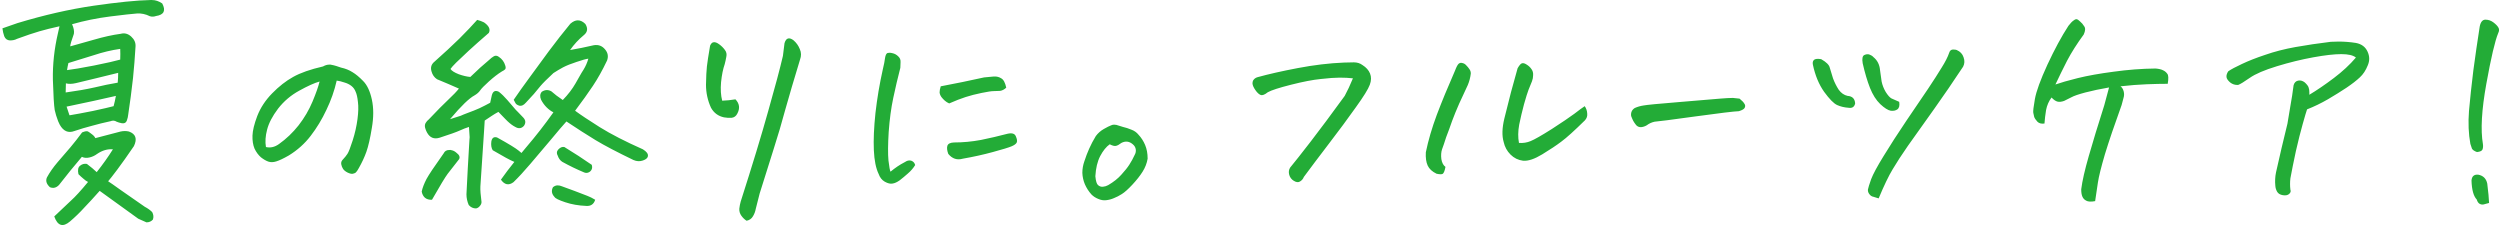 <svg width="492" height="46" viewBox="0 0 492 46" fill="none" xmlns="http://www.w3.org/2000/svg">
<path d="M13.822 9.125C14.99 8.796 16.533 8.361 18.449 7.822C20.396 7.253 22.163 6.864 23.75 6.654C24.499 6.445 25.188 6.624 25.816 7.193C26.445 7.762 26.73 8.421 26.67 9.17C26.55 11.266 26.385 13.333 26.176 15.369C25.906 17.795 25.592 20.191 25.232 22.557C25.203 22.916 25.113 23.305 24.963 23.725C24.813 24.144 24.499 24.324 24.02 24.264C23.57 24.174 23.211 24.069 22.941 23.949C22.582 23.71 22.178 23.68 21.729 23.859C20.471 24.129 19.258 24.428 18.09 24.758C16.922 25.057 15.769 25.402 14.631 25.791C13.433 26.24 12.475 25.821 11.756 24.533C11.636 24.294 11.531 24.069 11.441 23.859C11.142 23.081 10.917 22.347 10.768 21.658C10.618 20.73 10.498 18.753 10.408 15.729C10.348 12.704 10.678 9.649 11.396 6.564C11.516 6.055 11.621 5.591 11.711 5.172C10.213 5.501 8.896 5.831 7.758 6.16C6.62 6.49 5.152 6.984 3.355 7.643C2.966 7.852 2.502 7.957 1.963 7.957C1.424 7.927 1.049 7.658 0.84 7.148C0.66 6.639 0.54 6.115 0.48 5.576C1.589 5.187 2.577 4.842 3.445 4.543C8.686 2.956 13.672 1.818 18.404 1.129C23.166 0.44 26.895 0.066 29.59 0.006H29.904C30.593 0.006 31.267 0.23 31.926 0.68C32.675 2.087 32.27 2.911 30.713 3.15C30.294 3.3 29.889 3.315 29.5 3.195C28.662 2.776 27.808 2.596 26.939 2.656C26.071 2.716 24.319 2.911 21.684 3.24C19.078 3.57 16.578 4.079 14.182 4.768C14.511 5.486 14.631 6.115 14.541 6.654C14.062 7.972 13.822 8.796 13.822 9.125ZM23.66 9.619C21.953 9.859 20.201 10.278 18.404 10.877C16.607 11.446 14.96 11.955 13.463 12.404C13.343 12.913 13.253 13.378 13.193 13.797C14.242 13.677 16.009 13.378 18.494 12.898C21.01 12.389 22.732 12 23.66 11.73C23.69 10.952 23.69 10.248 23.66 9.619ZM23.256 14.336C22.148 14.605 20.68 14.965 18.854 15.414C17.027 15.863 15.724 16.178 14.945 16.357C14.167 16.537 13.508 16.552 12.969 16.402C12.939 17.031 12.924 17.63 12.924 18.199C15.11 17.9 16.997 17.57 18.584 17.211C20.201 16.822 21.729 16.507 23.166 16.268C23.226 15.639 23.256 14.995 23.256 14.336ZM18.764 27.184C20.411 26.734 22.073 26.3 23.75 25.881C24.319 25.761 24.858 25.761 25.367 25.881C26.715 26.36 27.044 27.318 26.355 28.756C25.068 30.643 23.975 32.185 23.076 33.383C22.178 34.581 21.579 35.344 21.279 35.674C21.579 35.853 22.417 36.438 23.795 37.426C25.203 38.414 26.775 39.507 28.512 40.705C29.081 41.005 29.56 41.349 29.949 41.738C30.219 42.247 30.264 42.742 30.084 43.221C29.755 43.58 29.335 43.76 28.826 43.76C28.377 43.58 27.838 43.34 27.209 43.041C25.113 41.544 22.582 39.717 19.617 37.56C18.449 38.878 17.431 39.986 16.562 40.885C15.724 41.813 14.796 42.712 13.777 43.58C12.37 44.778 11.337 44.449 10.678 42.592C12.025 41.304 13.118 40.271 13.957 39.492C14.796 38.743 15.919 37.516 17.326 35.809C17.057 35.689 16.757 35.479 16.428 35.18C16.098 34.91 15.769 34.611 15.44 34.281C15.26 33.473 15.365 32.919 15.754 32.619C16.143 32.29 16.592 32.17 17.102 32.26C17.491 32.559 17.85 32.844 18.18 33.113C18.509 33.383 18.794 33.637 19.033 33.877C20.261 32.32 21.324 30.822 22.223 29.385C21.174 29.295 20.141 29.594 19.123 30.283C18.644 30.643 18.12 30.882 17.551 31.002C17.012 31.122 16.533 31.077 16.113 30.867C15.365 31.736 14.616 32.634 13.867 33.562C13.118 34.491 12.37 35.434 11.621 36.393C11.082 36.962 10.483 37.111 9.824 36.842C9.135 36.213 8.941 35.569 9.24 34.91C9.779 33.922 10.483 32.919 11.352 31.9C12.25 30.882 13.088 29.909 13.867 28.98C14.646 28.052 15.409 27.079 16.158 26.061C16.727 25.821 17.116 25.761 17.326 25.881C17.536 26.001 17.79 26.18 18.09 26.42C18.419 26.66 18.644 26.914 18.764 27.184ZM13.104 20.984C13.283 21.494 13.463 22.033 13.643 22.602L13.688 22.691C14.796 22.512 16.323 22.227 18.27 21.838C20.216 21.419 21.579 21.104 22.357 20.895C22.537 20.236 22.687 19.562 22.807 18.873L18.404 19.861C16.637 20.251 14.87 20.625 13.104 20.984ZM66.264 15.863C65.815 17.84 65.141 19.756 64.243 21.613C63.374 23.47 62.341 25.177 61.143 26.734C59.975 28.262 58.538 29.549 56.831 30.598C55.782 31.197 54.959 31.586 54.36 31.766C53.791 31.945 53.282 31.96 52.832 31.811C52.383 31.661 51.889 31.376 51.35 30.957C50.841 30.508 50.422 29.939 50.092 29.25C49.793 28.531 49.658 27.678 49.688 26.689C49.718 25.701 50.032 24.413 50.631 22.826C51.26 21.209 52.233 19.727 53.551 18.379C54.899 17.001 56.276 15.923 57.684 15.145C59.121 14.336 61.083 13.647 63.569 13.078C63.988 12.838 64.392 12.719 64.782 12.719C64.871 12.719 64.961 12.719 65.051 12.719C65.53 12.809 65.905 12.898 66.174 12.988C66.474 13.078 66.788 13.183 67.118 13.303C67.956 13.482 68.705 13.782 69.364 14.201C70.022 14.591 70.726 15.175 71.475 15.953C72.254 16.732 72.823 17.945 73.182 19.592C73.541 21.239 73.541 23.096 73.182 25.162C72.853 27.199 72.493 28.771 72.104 29.879C71.715 30.957 71.22 32.02 70.621 33.068C70.412 33.458 70.232 33.727 70.082 33.877C69.963 34.027 69.753 34.132 69.454 34.191C69.214 34.251 68.87 34.176 68.42 33.967C68.001 33.757 67.702 33.518 67.522 33.248C67.342 32.978 67.222 32.679 67.162 32.35C67.103 32.02 67.177 31.736 67.387 31.496C67.836 31.017 68.166 30.613 68.375 30.283C68.615 29.924 68.959 29.04 69.409 27.633C69.858 26.225 70.172 24.833 70.352 23.455C70.532 22.078 70.562 20.954 70.442 20.086C70.352 19.188 70.202 18.514 69.993 18.064C69.813 17.585 69.528 17.196 69.139 16.896C68.75 16.597 68.285 16.372 67.746 16.223C67.237 16.043 66.743 15.923 66.264 15.863ZM52.338 28.936C53.207 29.145 54.06 28.951 54.899 28.352C56.336 27.333 57.624 26.105 58.762 24.668C59.9 23.201 60.813 21.643 61.502 19.996C62.191 18.349 62.655 17.031 62.895 16.043C61.907 16.312 60.574 16.912 58.897 17.84C57.25 18.738 55.857 19.921 54.719 21.389C53.611 22.856 52.892 24.234 52.563 25.521C52.233 26.779 52.159 27.917 52.338 28.936ZM98.087 22.018C97.638 22.257 97.188 22.527 96.739 22.826C96.32 23.126 95.871 23.425 95.391 23.725C95.332 24.473 95.287 25.192 95.257 25.881C94.807 32.499 94.568 36.108 94.538 36.707C94.508 37.396 94.583 38.414 94.763 39.762C94.763 40.031 94.658 40.286 94.448 40.525C94.238 40.795 93.984 40.96 93.684 41.02C93.115 41.02 92.636 40.795 92.247 40.346C91.947 39.657 91.798 38.953 91.798 38.234C91.947 35.09 92.142 31.526 92.382 27.543C92.412 27.363 92.427 27.184 92.427 27.004C92.397 26.315 92.352 25.641 92.292 24.982C91.723 25.162 91.109 25.402 90.45 25.701C89.791 26.001 88.488 26.465 86.542 27.094C85.434 27.453 84.595 27.109 84.026 26.061C83.876 25.791 83.757 25.491 83.667 25.162C83.577 24.803 83.607 24.488 83.757 24.219C83.936 23.919 84.146 23.68 84.385 23.5C86.033 21.763 87.32 20.46 88.249 19.592C89.177 18.723 89.866 18.005 90.315 17.436C88.968 16.837 87.53 16.223 86.003 15.594C85.464 15.234 85.104 14.725 84.925 14.066C84.685 13.288 84.88 12.644 85.509 12.135C87.365 10.488 88.998 8.975 90.405 7.598C91.813 6.19 92.981 4.962 93.909 3.914C94.388 4.034 94.837 4.199 95.257 4.408C96.245 5.097 96.559 5.786 96.2 6.475C94.643 7.822 93.325 8.99 92.247 9.979C91.199 10.967 90.375 11.745 89.776 12.315C89.207 12.883 88.833 13.303 88.653 13.572C88.893 13.932 89.432 14.276 90.27 14.605C91.109 14.905 91.873 15.085 92.561 15.145C93.879 13.857 95.137 12.719 96.335 11.73C96.574 11.491 96.844 11.281 97.143 11.102C97.473 10.892 97.817 10.922 98.177 11.191C98.805 11.611 99.225 12.18 99.434 12.898C99.554 13.258 99.539 13.512 99.389 13.662C99.27 13.782 99.06 13.917 98.76 14.066C97.982 14.546 97.128 15.204 96.2 16.043C95.302 16.852 94.733 17.436 94.493 17.795C94.253 18.154 93.879 18.484 93.37 18.783C92.861 19.053 92.217 19.562 91.438 20.311C90.66 21.059 89.701 22.107 88.563 23.455C89.731 23.096 90.435 22.871 90.675 22.781C90.914 22.662 91.393 22.467 92.112 22.197C92.861 21.928 93.609 21.628 94.358 21.299C95.107 20.939 95.811 20.58 96.469 20.221C96.559 19.771 96.664 19.292 96.784 18.783C96.994 17.945 97.458 17.705 98.177 18.064C98.716 18.484 99.27 19.023 99.839 19.682C100.408 20.34 100.962 20.984 101.501 21.613L101.905 22.018C102.294 22.437 102.654 22.811 102.983 23.141C103.462 23.65 103.507 24.189 103.118 24.758C102.639 25.297 102.07 25.372 101.411 24.982C100.932 24.743 100.423 24.369 99.884 23.859L99.479 23.455C99.06 23.036 98.596 22.557 98.087 22.018ZM90.36 31.316C89.372 32.604 88.623 33.562 88.114 34.191C87.635 34.82 86.602 36.527 85.014 39.312C84.445 39.342 83.981 39.208 83.622 38.908C83.292 38.609 83.083 38.204 82.993 37.695C83.143 36.977 83.457 36.153 83.936 35.225C84.415 34.356 85.434 32.829 86.991 30.643L87.305 30.193C87.515 29.744 87.874 29.52 88.384 29.52C88.563 29.49 88.728 29.505 88.878 29.564C89.207 29.624 89.522 29.789 89.821 30.059C90.39 30.478 90.57 30.897 90.36 31.316ZM112.192 9.844C113.63 9.604 115.187 9.29 116.864 8.9C117.762 8.751 118.496 9.02 119.065 9.709C119.634 10.368 119.769 11.102 119.47 11.91L119.425 12C118.556 13.827 117.643 15.459 116.684 16.896C115.726 18.334 114.558 19.966 113.18 21.793C114.229 22.572 115.846 23.65 118.032 25.027C120.248 26.405 123.078 27.857 126.522 29.385C127.241 29.834 127.57 30.268 127.511 30.688C127.481 31.077 127.151 31.376 126.522 31.586C125.923 31.796 125.309 31.766 124.68 31.496C121.506 29.969 119.02 28.666 117.223 27.588C115.457 26.51 113.54 25.282 111.473 23.904C110.815 24.623 109.766 25.851 108.329 27.588C106.891 29.295 105.559 30.867 104.331 32.305C103.133 33.712 102.04 34.895 101.052 35.853C100.123 36.542 99.3 36.378 98.581 35.359C99.359 34.251 100.243 33.083 101.231 31.855C101.141 31.826 101.067 31.796 101.007 31.766C100.408 31.526 99.06 30.792 96.964 29.564C96.694 29.115 96.604 28.546 96.694 27.857C96.814 27.139 97.188 26.869 97.817 27.049C100.093 28.307 101.516 29.175 102.085 29.654C102.294 29.804 102.474 29.954 102.624 30.104L103.522 29.025C105.469 26.749 107.266 24.443 108.913 22.107C108.434 21.868 107.985 21.538 107.565 21.119C107.146 20.7 106.787 20.206 106.487 19.637C106.218 19.008 106.262 18.484 106.622 18.064C107.251 17.645 107.88 17.615 108.509 17.975C109.108 18.514 109.856 19.083 110.755 19.682C111.803 18.604 112.641 17.51 113.27 16.402C113.54 15.893 113.794 15.444 114.034 15.055C114.333 14.516 114.603 14.066 114.843 13.707C115.262 13.018 115.576 12.3 115.786 11.551C115.397 11.581 114.633 11.79 113.495 12.18C112.387 12.539 111.488 12.898 110.8 13.258C110.141 13.617 109.512 13.992 108.913 14.381C107.655 15.549 106.802 16.402 106.352 16.941C105.933 17.451 105.499 17.975 105.05 18.514C104.6 19.023 104.076 19.592 103.477 20.221C103.058 20.7 102.639 20.895 102.22 20.805C101.83 20.685 101.576 20.52 101.456 20.311C101.336 20.101 101.216 19.876 101.096 19.637C101.995 18.319 103.028 16.866 104.196 15.279C105.364 13.662 106.637 11.925 108.014 10.068C109.422 8.182 110.83 6.385 112.237 4.678C112.746 4.229 113.24 4.004 113.72 4.004C114.229 4.004 114.723 4.243 115.202 4.723C115.741 5.591 115.636 6.325 114.887 6.924C113.869 7.762 112.971 8.736 112.192 9.844ZM117.134 39.312C116.864 40.181 116.28 40.585 115.382 40.525C113.884 40.465 112.507 40.226 111.249 39.807C109.991 39.387 109.287 39.043 109.137 38.773C108.568 38.175 108.464 37.531 108.823 36.842C109.123 36.602 109.422 36.482 109.721 36.482C110.021 36.482 110.305 36.542 110.575 36.662C112.252 37.261 113.929 37.89 115.606 38.549C116.085 38.728 116.595 38.983 117.134 39.312ZM114.932 33.922C113.495 33.323 112.072 32.634 110.665 31.855C110.246 31.586 109.946 31.182 109.766 30.643C109.497 30.193 109.542 29.774 109.901 29.385C110.29 28.995 110.68 28.846 111.069 28.936C112.986 30.104 114.783 31.271 116.46 32.44C116.58 32.859 116.55 33.203 116.37 33.473C116.22 33.712 116.011 33.877 115.741 33.967C115.471 34.057 115.202 34.042 114.932 33.922ZM146.935 43.445C146.545 43.206 146.201 42.876 145.902 42.457C145.602 42.038 145.467 41.574 145.497 41.065C145.557 40.555 145.647 40.091 145.767 39.672C148.073 32.484 149.885 26.525 151.202 21.793C152.55 17.061 153.508 13.467 154.077 11.012C154.167 10.203 154.272 9.365 154.392 8.496C154.571 7.867 154.871 7.553 155.29 7.553C155.53 7.553 155.814 7.673 156.144 7.912C156.713 8.391 157.132 8.975 157.402 9.664C157.701 10.323 157.716 11.012 157.446 11.73C156.279 15.564 155.32 18.813 154.571 21.479C153.853 24.144 153.089 26.734 152.28 29.25C151.502 31.736 150.573 34.685 149.495 38.1C149.256 39.118 149.001 40.121 148.732 41.109C148.642 41.618 148.462 42.098 148.193 42.547C147.923 43.026 147.504 43.325 146.935 43.445ZM142.622 12.629C142.293 13.557 142.053 14.74 141.904 16.178C141.784 17.585 141.859 18.798 142.128 19.816C142.997 19.787 143.865 19.697 144.734 19.547C145.542 20.385 145.662 21.329 145.093 22.377C144.853 22.856 144.479 23.126 143.97 23.186C143.491 23.215 142.997 23.186 142.488 23.096C141.349 22.856 140.496 22.227 139.927 21.209C139.268 19.771 138.939 18.259 138.939 16.672C138.969 15.055 139.029 13.857 139.118 13.078C139.208 12.27 139.418 10.907 139.747 8.99C139.927 8.571 140.152 8.346 140.421 8.316C140.721 8.257 141.095 8.391 141.544 8.721C141.993 9.05 142.368 9.424 142.667 9.844C142.967 10.233 143.057 10.682 142.937 11.191C142.847 11.7 142.742 12.18 142.622 12.629ZM180.105 32.484C179.716 33.113 179.237 33.667 178.668 34.147C178.129 34.626 177.589 35.075 177.05 35.494C176.541 35.853 176.077 36.063 175.658 36.123C175.239 36.213 174.729 36.093 174.13 35.764C173.561 35.434 173.157 34.925 172.918 34.236C172.379 33.128 172.064 31.571 171.974 29.564C171.884 27.528 171.989 25.087 172.289 22.242C172.618 19.367 173.097 16.522 173.726 13.707C173.966 12.719 174.115 11.955 174.175 11.416C174.265 10.847 174.43 10.518 174.67 10.428C174.789 10.398 174.924 10.383 175.074 10.383C175.224 10.383 175.418 10.413 175.658 10.473C176.077 10.562 176.451 10.772 176.781 11.102C177.11 11.401 177.26 11.775 177.23 12.225C177.2 12.644 177.185 13.018 177.185 13.348C176.676 15.324 176.212 17.301 175.793 19.277C175.373 21.254 175.074 23.485 174.894 25.971C174.744 28.426 174.729 30.298 174.849 31.586C174.999 32.844 175.134 33.578 175.254 33.787C176.152 33.038 177.065 32.425 177.994 31.945C178.293 31.736 178.578 31.616 178.847 31.586C179.147 31.556 179.401 31.616 179.611 31.766C179.851 31.915 180.015 32.155 180.105 32.484ZM189.494 31.227C188.356 31.556 187.397 31.241 186.619 30.283C186.379 29.624 186.319 29.1 186.439 28.711C186.559 28.292 186.993 28.067 187.742 28.037C189.509 28.037 191.276 27.872 193.043 27.543C194.809 27.184 196.546 26.779 198.254 26.33C199.152 26.12 199.706 26.285 199.916 26.824C200.155 27.363 200.215 27.768 200.095 28.037C199.976 28.307 199.631 28.561 199.062 28.801C198.493 29.04 197.265 29.415 195.379 29.924C193.522 30.433 191.56 30.867 189.494 31.227ZM186.798 20.355C186.469 20.206 186.184 20.026 185.945 19.816C185.705 19.607 185.481 19.367 185.271 19.098C185.061 18.798 184.942 18.499 184.912 18.199C184.912 17.87 184.987 17.465 185.136 16.986C188.011 16.447 190.856 15.863 193.671 15.234C194.45 15.145 195.094 15.085 195.603 15.055C196.142 15.025 196.621 15.145 197.041 15.414C197.49 15.654 197.819 16.268 198.029 17.256C197.64 17.615 197.235 17.825 196.816 17.885C196.397 17.915 195.977 17.93 195.558 17.93C195.139 17.93 194.345 18.049 193.177 18.289C192.009 18.529 190.961 18.798 190.033 19.098C189.104 19.397 188.026 19.816 186.798 20.355ZM225.854 31.227C225.704 32.125 225.374 32.978 224.865 33.787C224.356 34.596 223.682 35.449 222.844 36.348C222.005 37.246 221.316 37.86 220.777 38.19C220.268 38.519 219.744 38.788 219.205 38.998C218.726 39.208 218.217 39.342 217.678 39.402C217.169 39.462 216.645 39.372 216.105 39.133C215.596 38.923 215.162 38.639 214.803 38.279C214.264 37.68 213.829 37.007 213.5 36.258C213.201 35.539 213.036 34.79 213.006 34.012C213.006 33.233 213.141 32.469 213.41 31.721C213.68 30.882 213.994 30.059 214.354 29.25C214.713 28.441 215.147 27.618 215.656 26.779C216.076 26.21 216.6 25.746 217.229 25.387C217.857 25.027 218.337 24.788 218.666 24.668C218.846 24.578 219.04 24.533 219.25 24.533C219.37 24.533 219.52 24.548 219.699 24.578C220.059 24.698 220.493 24.833 221.002 24.982C221.541 25.102 222.095 25.282 222.664 25.521C223.233 25.731 223.697 26.061 224.057 26.51C224.596 27.079 225.03 27.753 225.359 28.531C225.689 29.31 225.854 30.208 225.854 31.227ZM218.396 28.396C217.708 28.876 217.079 29.654 216.51 30.732C215.971 31.781 215.656 33.098 215.566 34.685C215.656 35.644 215.836 36.228 216.105 36.438C216.375 36.677 216.689 36.782 217.049 36.752C217.408 36.722 217.753 36.617 218.082 36.438C219.16 35.809 220.029 35.12 220.688 34.371C221.376 33.622 221.9 32.964 222.26 32.395C222.649 31.796 222.993 31.167 223.293 30.508C223.503 30.148 223.577 29.774 223.518 29.385C223.458 28.995 223.263 28.666 222.934 28.396C222.245 27.797 221.496 27.708 220.688 28.127C220.268 28.456 219.909 28.651 219.609 28.711C219.31 28.771 218.906 28.666 218.396 28.396ZM266.256 15.414C265.478 15.324 264.609 15.279 263.651 15.279C262.722 15.279 261.48 15.369 259.922 15.549C258.395 15.699 256.448 16.073 254.082 16.672C251.717 17.271 250.189 17.765 249.5 18.154C248.901 18.634 248.437 18.813 248.108 18.693C247.778 18.574 247.434 18.259 247.075 17.75C246.715 17.241 246.521 16.807 246.491 16.447C246.491 16.088 246.58 15.818 246.76 15.639C246.94 15.429 247.179 15.279 247.479 15.19C249.635 14.591 252.286 13.992 255.43 13.393C258.575 12.794 261.584 12.434 264.459 12.315C265.088 12.284 265.747 12.27 266.436 12.27C267.095 12.27 267.664 12.449 268.143 12.809C268.862 13.258 269.356 13.812 269.625 14.471C269.895 15.13 269.88 15.863 269.58 16.672C269.281 17.51 268.353 19.008 266.795 21.164C265.268 23.32 263.516 25.686 261.539 28.262C259.593 30.807 257.946 32.993 256.598 34.82C256.448 35.21 256.194 35.509 255.834 35.719C255.505 35.928 255.101 35.883 254.621 35.584C254.172 35.315 253.873 34.925 253.723 34.416C253.573 33.877 253.633 33.398 253.903 32.978C254.771 31.93 256.119 30.223 257.946 27.857C259.773 25.491 262.004 22.497 264.639 18.873C265.178 17.885 265.717 16.732 266.256 15.414ZM301.493 15.998C301.253 16.537 301.029 17.091 300.819 17.66C300.61 18.199 300.31 19.158 299.921 20.535C299.561 21.883 299.247 23.215 298.977 24.533C298.738 25.851 298.723 27.049 298.932 28.127C299.741 28.187 300.505 28.067 301.223 27.768C301.972 27.468 303.365 26.674 305.401 25.387C307.438 24.069 308.92 23.066 309.848 22.377C310.777 21.658 311.451 21.164 311.87 20.895C312.169 21.314 312.334 21.793 312.364 22.332C312.424 22.841 312.274 23.29 311.915 23.68C309.848 25.716 308.306 27.109 307.288 27.857C306.3 28.606 305.042 29.445 303.514 30.373C301.987 31.301 300.729 31.721 299.741 31.631C298.783 31.511 297.959 31.107 297.27 30.418C296.582 29.729 296.132 28.906 295.923 27.947C295.563 26.719 295.608 25.177 296.057 23.32C296.507 21.463 296.941 19.741 297.36 18.154C297.779 16.567 298.214 14.995 298.663 13.438C299.022 12.809 299.322 12.479 299.561 12.449C299.801 12.389 300.1 12.479 300.46 12.719C300.849 12.958 301.164 13.258 301.403 13.617C301.643 13.947 301.748 14.336 301.718 14.785C301.718 15.204 301.643 15.609 301.493 15.998ZM284.468 32.844C284.318 33.652 284.123 34.117 283.884 34.236C283.674 34.326 283.285 34.311 282.716 34.191C281.847 33.772 281.263 33.233 280.964 32.574C280.664 31.915 280.544 31.047 280.604 29.969C281.083 27.633 281.802 25.177 282.761 22.602C283.749 19.996 284.947 17.091 286.354 13.887C286.624 13.168 286.863 12.719 287.073 12.539C287.223 12.419 287.373 12.359 287.522 12.359C287.612 12.359 287.702 12.374 287.792 12.404C288.091 12.464 288.346 12.614 288.555 12.854C288.795 13.093 289.005 13.348 289.184 13.617C289.364 13.857 289.454 14.141 289.454 14.471C289.364 15.249 289.169 15.998 288.87 16.717C288.301 17.945 287.732 19.172 287.163 20.4C286.624 21.628 286.16 22.766 285.77 23.814C285.411 24.863 285.022 25.926 284.602 27.004C284.273 28.052 284.003 28.846 283.794 29.385C283.614 29.924 283.569 30.568 283.659 31.316C283.779 32.035 284.048 32.544 284.468 32.844ZM342.345 19.412C342.824 19.801 343.139 20.131 343.288 20.4C343.468 20.64 343.498 20.895 343.378 21.164C343.288 21.434 342.899 21.673 342.21 21.883C341.282 21.913 338.422 22.257 333.63 22.916C328.868 23.575 326.203 23.919 325.634 23.949C325.065 24.069 324.541 24.309 324.062 24.668C323.702 24.878 323.328 24.997 322.939 25.027C322.549 25.027 322.235 24.893 321.995 24.623C321.756 24.324 321.561 24.039 321.411 23.77C321.262 23.47 321.127 23.156 321.007 22.826C320.917 22.137 321.157 21.613 321.726 21.254C322.265 21.014 322.834 20.85 323.433 20.76C324.032 20.64 326.368 20.415 330.441 20.086C334.514 19.756 337.194 19.532 338.482 19.412C339.59 19.322 340.383 19.277 340.862 19.277C340.952 19.277 341.027 19.277 341.087 19.277C341.536 19.307 341.956 19.352 342.345 19.412ZM369.72 39.043C369.361 38.923 369.017 38.818 368.687 38.728C368.358 38.669 368.088 38.489 367.879 38.19C367.669 37.92 367.579 37.62 367.609 37.291C367.669 36.962 367.879 36.288 368.238 35.27C368.627 34.251 369.451 32.724 370.709 30.688C371.966 28.621 373.464 26.3 375.201 23.725C376.968 21.149 378.39 19.053 379.468 17.436C380.546 15.818 381.43 14.441 382.119 13.303C382.837 12.165 383.332 11.191 383.601 10.383C383.721 9.993 383.946 9.784 384.275 9.754C384.365 9.754 384.44 9.754 384.5 9.754C384.739 9.754 384.934 9.784 385.084 9.844C385.772 10.143 386.222 10.622 386.431 11.281C386.671 11.94 386.641 12.554 386.341 13.123L385.129 14.92C384.38 16.088 382.897 18.244 380.681 21.389C378.465 24.503 376.728 26.944 375.47 28.711C374.242 30.478 373.239 32.02 372.461 33.338C371.682 34.626 370.768 36.527 369.72 39.043ZM366.576 12.449C366.426 11.551 366.531 11.012 366.89 10.832C367.28 10.652 367.624 10.622 367.923 10.742C368.253 10.862 368.507 11.027 368.687 11.236C369.466 11.865 369.9 12.719 369.99 13.797C370.08 14.575 370.184 15.324 370.304 16.043C370.454 16.762 370.724 17.451 371.113 18.109C371.532 18.768 371.907 19.188 372.236 19.367C372.595 19.517 373.104 19.741 373.763 20.041C373.883 20.76 373.763 21.254 373.404 21.523C373.074 21.763 372.64 21.853 372.101 21.793C371.562 21.703 370.873 21.269 370.035 20.49C369.226 19.712 368.552 18.648 368.013 17.301C367.474 15.923 366.995 14.306 366.576 12.449ZM365.093 20.355C364.944 21.044 364.509 21.329 363.791 21.209C362.952 21.149 362.203 20.969 361.545 20.67C360.886 20.37 360.032 19.502 358.984 18.064C357.966 16.627 357.232 14.86 356.783 12.764C356.693 12.344 356.753 12.03 356.962 11.82C357.172 11.581 357.651 11.521 358.4 11.641C359.418 12.21 359.987 12.779 360.107 13.348C360.257 13.887 360.466 14.575 360.736 15.414C361.035 16.223 361.41 16.971 361.859 17.66C362.338 18.319 362.922 18.723 363.611 18.873C364.539 18.933 365.033 19.427 365.093 20.355ZM403.744 19.188C403.205 19.906 402.846 20.73 402.666 21.658C402.516 22.587 402.411 23.47 402.352 24.309C401.753 24.398 401.288 24.279 400.959 23.949C400.63 23.59 400.42 23.275 400.33 23.006C400.27 22.736 400.21 22.467 400.15 22.197C400.09 21.928 400.195 21.029 400.465 19.502C400.734 17.975 401.558 15.713 402.936 12.719C404.343 9.694 405.721 7.148 407.068 5.082C407.458 4.573 407.787 4.229 408.057 4.049C408.266 3.869 408.461 3.779 408.641 3.779H408.686C408.865 3.809 409.09 3.959 409.359 4.229C409.659 4.468 409.928 4.783 410.168 5.172C410.438 5.531 410.408 6.07 410.078 6.789C408.76 8.586 407.667 10.308 406.799 11.955C405.96 13.602 405.197 15.159 404.508 16.627C405.526 16.268 406.993 15.848 408.91 15.369C410.857 14.89 413.208 14.471 415.963 14.111C418.748 13.722 421.503 13.512 424.229 13.482C424.887 13.542 425.382 13.662 425.711 13.842C426.04 13.992 426.31 14.216 426.52 14.516C426.759 14.785 426.789 15.444 426.609 16.492C425.441 16.492 424.064 16.522 422.477 16.582C420.889 16.642 419.167 16.777 417.311 16.986C417.61 17.196 417.82 17.525 417.939 17.975C418.059 18.424 418.044 18.873 417.895 19.322C417.775 19.741 417.655 20.191 417.535 20.67C416.128 24.563 415.035 27.783 414.256 30.328C413.507 32.874 413.043 34.745 412.863 35.943C412.684 37.141 412.504 38.354 412.324 39.582C411.516 39.732 410.932 39.702 410.572 39.492C410.213 39.312 409.958 39.043 409.809 38.684C409.659 38.354 409.584 37.875 409.584 37.246C409.794 35.599 410.288 33.428 411.066 30.732C411.845 28.007 412.863 24.668 414.121 20.715C414.421 19.577 414.735 18.409 415.064 17.211C413.327 17.51 411.77 17.84 410.393 18.199C409.045 18.559 408.132 18.873 407.652 19.143C407.173 19.382 406.694 19.622 406.215 19.861C405.706 20.041 405.271 20.086 404.912 19.996C404.553 19.906 404.163 19.637 403.744 19.188ZM447.786 36.572C447.696 35.674 447.741 34.79 447.92 33.922C448.639 30.688 449.388 27.498 450.166 24.354C450.346 23.275 450.541 22.107 450.75 20.85C450.99 19.562 451.2 18.199 451.379 16.762C451.529 16.253 451.829 15.953 452.278 15.863C452.727 15.773 453.161 15.893 453.58 16.223C454.03 16.642 454.284 16.986 454.344 17.256C454.434 17.495 454.479 17.795 454.479 18.154C454.479 18.484 454.479 18.648 454.479 18.648C455.976 17.75 457.579 16.657 459.286 15.369C460.993 14.081 462.445 12.734 463.643 11.326C463.104 10.877 462.146 10.652 460.768 10.652C459.39 10.652 457.549 10.862 455.243 11.281C452.937 11.7 450.556 12.284 448.1 13.033C445.644 13.782 443.862 14.546 442.754 15.324C441.646 16.103 440.883 16.567 440.463 16.717C439.864 16.747 439.34 16.582 438.891 16.223C438.442 15.833 438.202 15.474 438.172 15.145C438.142 14.785 438.262 14.411 438.532 14.021C439.101 13.632 439.999 13.153 441.227 12.584C442.485 11.985 444.012 11.386 445.809 10.787C447.606 10.158 449.582 9.649 451.739 9.26C453.925 8.87 456.246 8.526 458.702 8.227C459.211 8.197 459.72 8.182 460.229 8.182C461.367 8.182 462.505 8.271 463.643 8.451C464.751 8.661 465.515 9.23 465.934 10.158C466.353 11.057 466.368 11.955 465.979 12.854C465.59 13.842 465.066 14.635 464.407 15.234C463.778 15.833 462.909 16.507 461.801 17.256C460.723 17.975 459.495 18.738 458.118 19.547C456.77 20.326 455.407 20.984 454.03 21.523C453.88 21.943 453.595 22.901 453.176 24.398C452.757 25.866 452.308 27.648 451.829 29.744C451.379 31.84 451.02 33.622 450.75 35.09C450.661 35.839 450.661 36.587 450.75 37.336C450.87 37.635 450.795 37.905 450.526 38.145C450.256 38.414 449.837 38.504 449.268 38.414C448.729 38.324 448.355 38.1 448.145 37.74C447.935 37.381 447.816 36.992 447.786 36.572ZM491.647 6.52C491.018 8.017 490.24 11.341 489.311 16.492C488.383 21.613 488.158 25.566 488.638 28.352C488.697 28.771 488.667 29.13 488.548 29.43C488.428 29.699 488.069 29.864 487.47 29.924C486.96 29.744 486.631 29.52 486.481 29.25C486.361 28.951 486.257 28.636 486.167 28.307C485.807 26.36 485.718 24.204 485.897 21.838C486.107 19.442 486.391 16.792 486.751 13.887C487.14 10.982 487.559 8.092 488.009 5.217C488.188 4.318 488.563 3.869 489.132 3.869C489.701 3.869 490.225 4.049 490.704 4.408C491.183 4.768 491.513 5.112 491.692 5.441C491.872 5.741 491.857 6.1 491.647 6.52ZM489.85 39.941C489.461 40.031 489.132 40.121 488.862 40.211C488.593 40.301 488.308 40.271 488.009 40.121C487.739 39.971 487.544 39.687 487.425 39.268C486.796 38.609 486.451 37.366 486.391 35.539C486.451 34.7 486.886 34.311 487.694 34.371C488.682 34.551 489.281 35.135 489.491 36.123C489.701 37.8 489.82 39.073 489.85 39.941Z" fill="#23AC37"/>
</svg>
